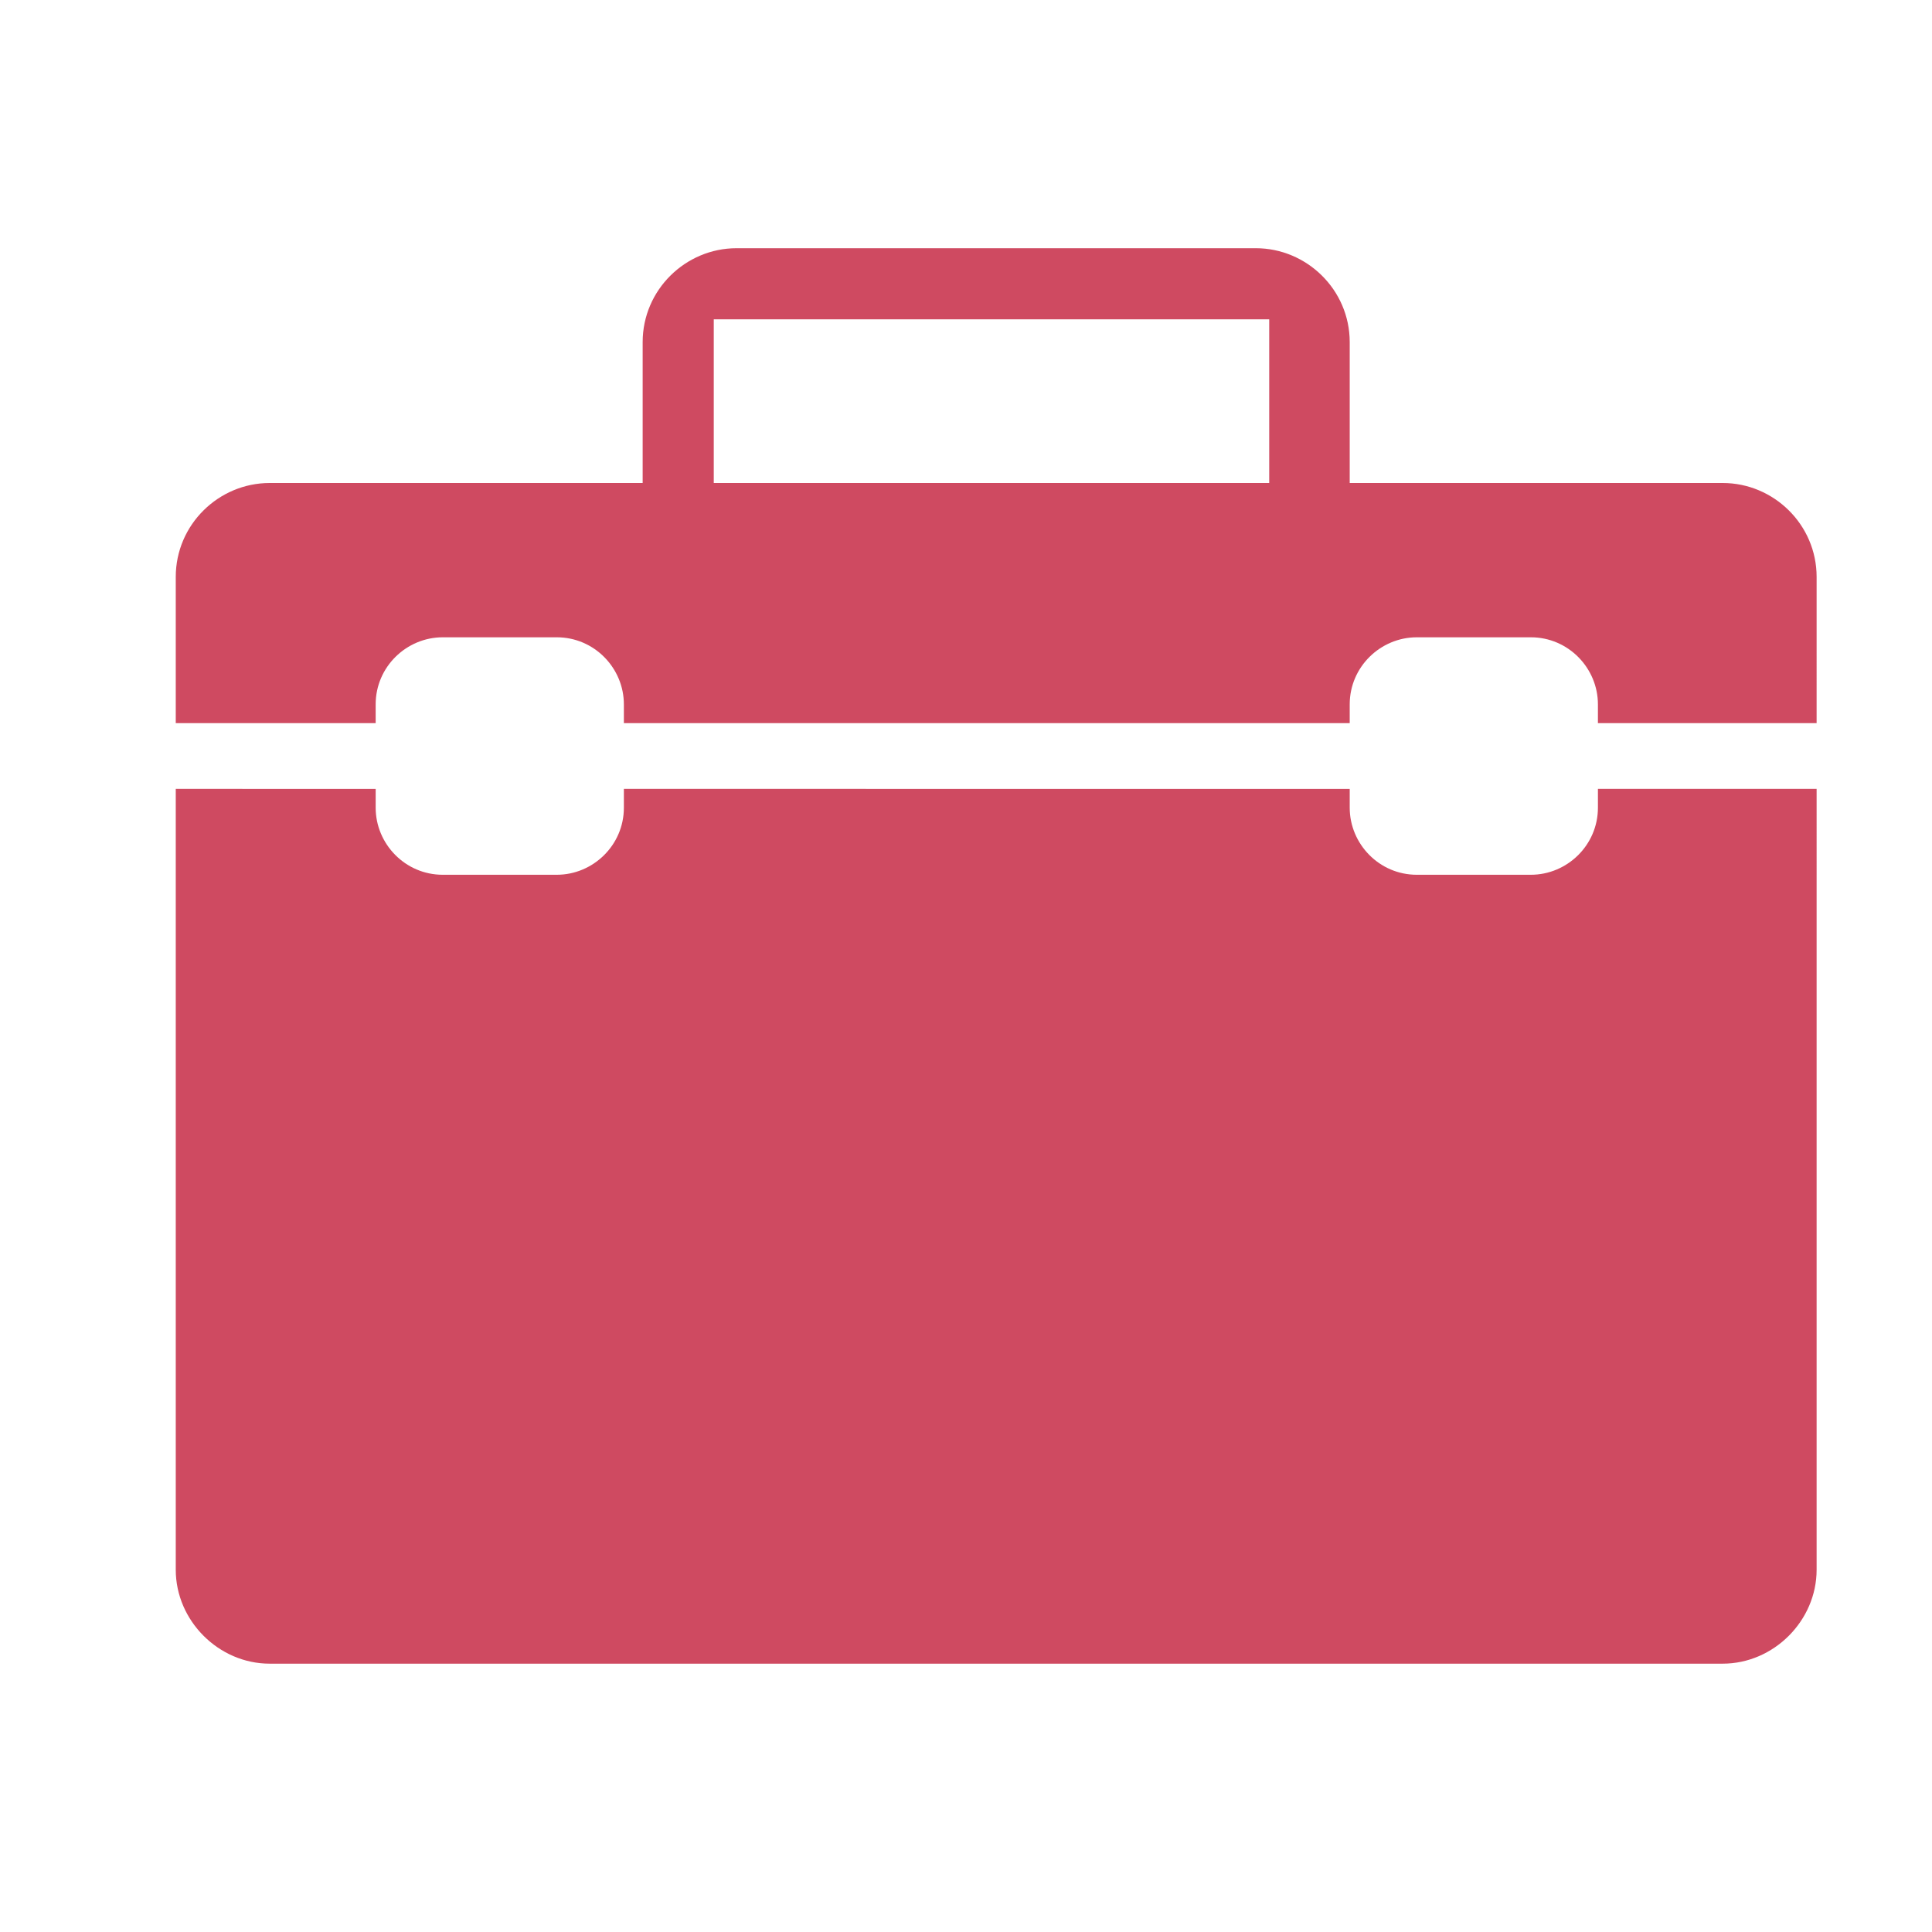 <?xml version="1.0" encoding="utf-8"?>
<!-- Generator: Adobe Illustrator 18.0.0, SVG Export Plug-In . SVG Version: 6.00 Build 0)  -->
<!DOCTYPE svg PUBLIC "-//W3C//DTD SVG 1.1//EN" "http://www.w3.org/Graphics/SVG/1.1/DTD/svg11.dtd">
<svg version="1.1" id="Layer_1" xmlns="http://www.w3.org/2000/svg" xmlns:xlink="http://www.w3.org/1999/xlink" x="0px" y="0px"
	 width="144px" height="144px" viewBox="0 0 144 144" enable-background="new 0 0 144 144" xml:space="preserve">
<g>
	<path fill="#CF4A61" d="M119.1,60.2c0,2.8-2.3,5-5,5h-8.5c-2.8,0-5-2.3-5-5v-1.4H46.5v1.4c0,2.8-2.3,5-5,5H33c-2.8,0-5-2.3-5-5
		v-1.4H13.1V117c0,3.8,3.2,7,7,7h108.3c3.8,0,7-3.2,7-7V58.8h-16.3V60.2z"/>
	<path fill="#CF4A61" d="M128.4,36h-27.8V25.5c0-3.9-3.2-7-7-7H54.9c-3.8,0-7,3.1-7,7V36H20.1c-3.8,0-7,3.1-7,7v10.9H28v-1.4
		c0-2.8,2.3-5,5-5h8.5c2.8,0,5,2.3,5,5v1.4h54.1v-1.4c0-2.8,2.3-5,5-5h8.5c2.8,0,5,2.3,5,5v1.4h16.3V43
		C135.4,39.1,132.2,36,128.4,36z M53.2,23.8h41.4V36H53.2V23.8z"/>
</g>
</svg>
